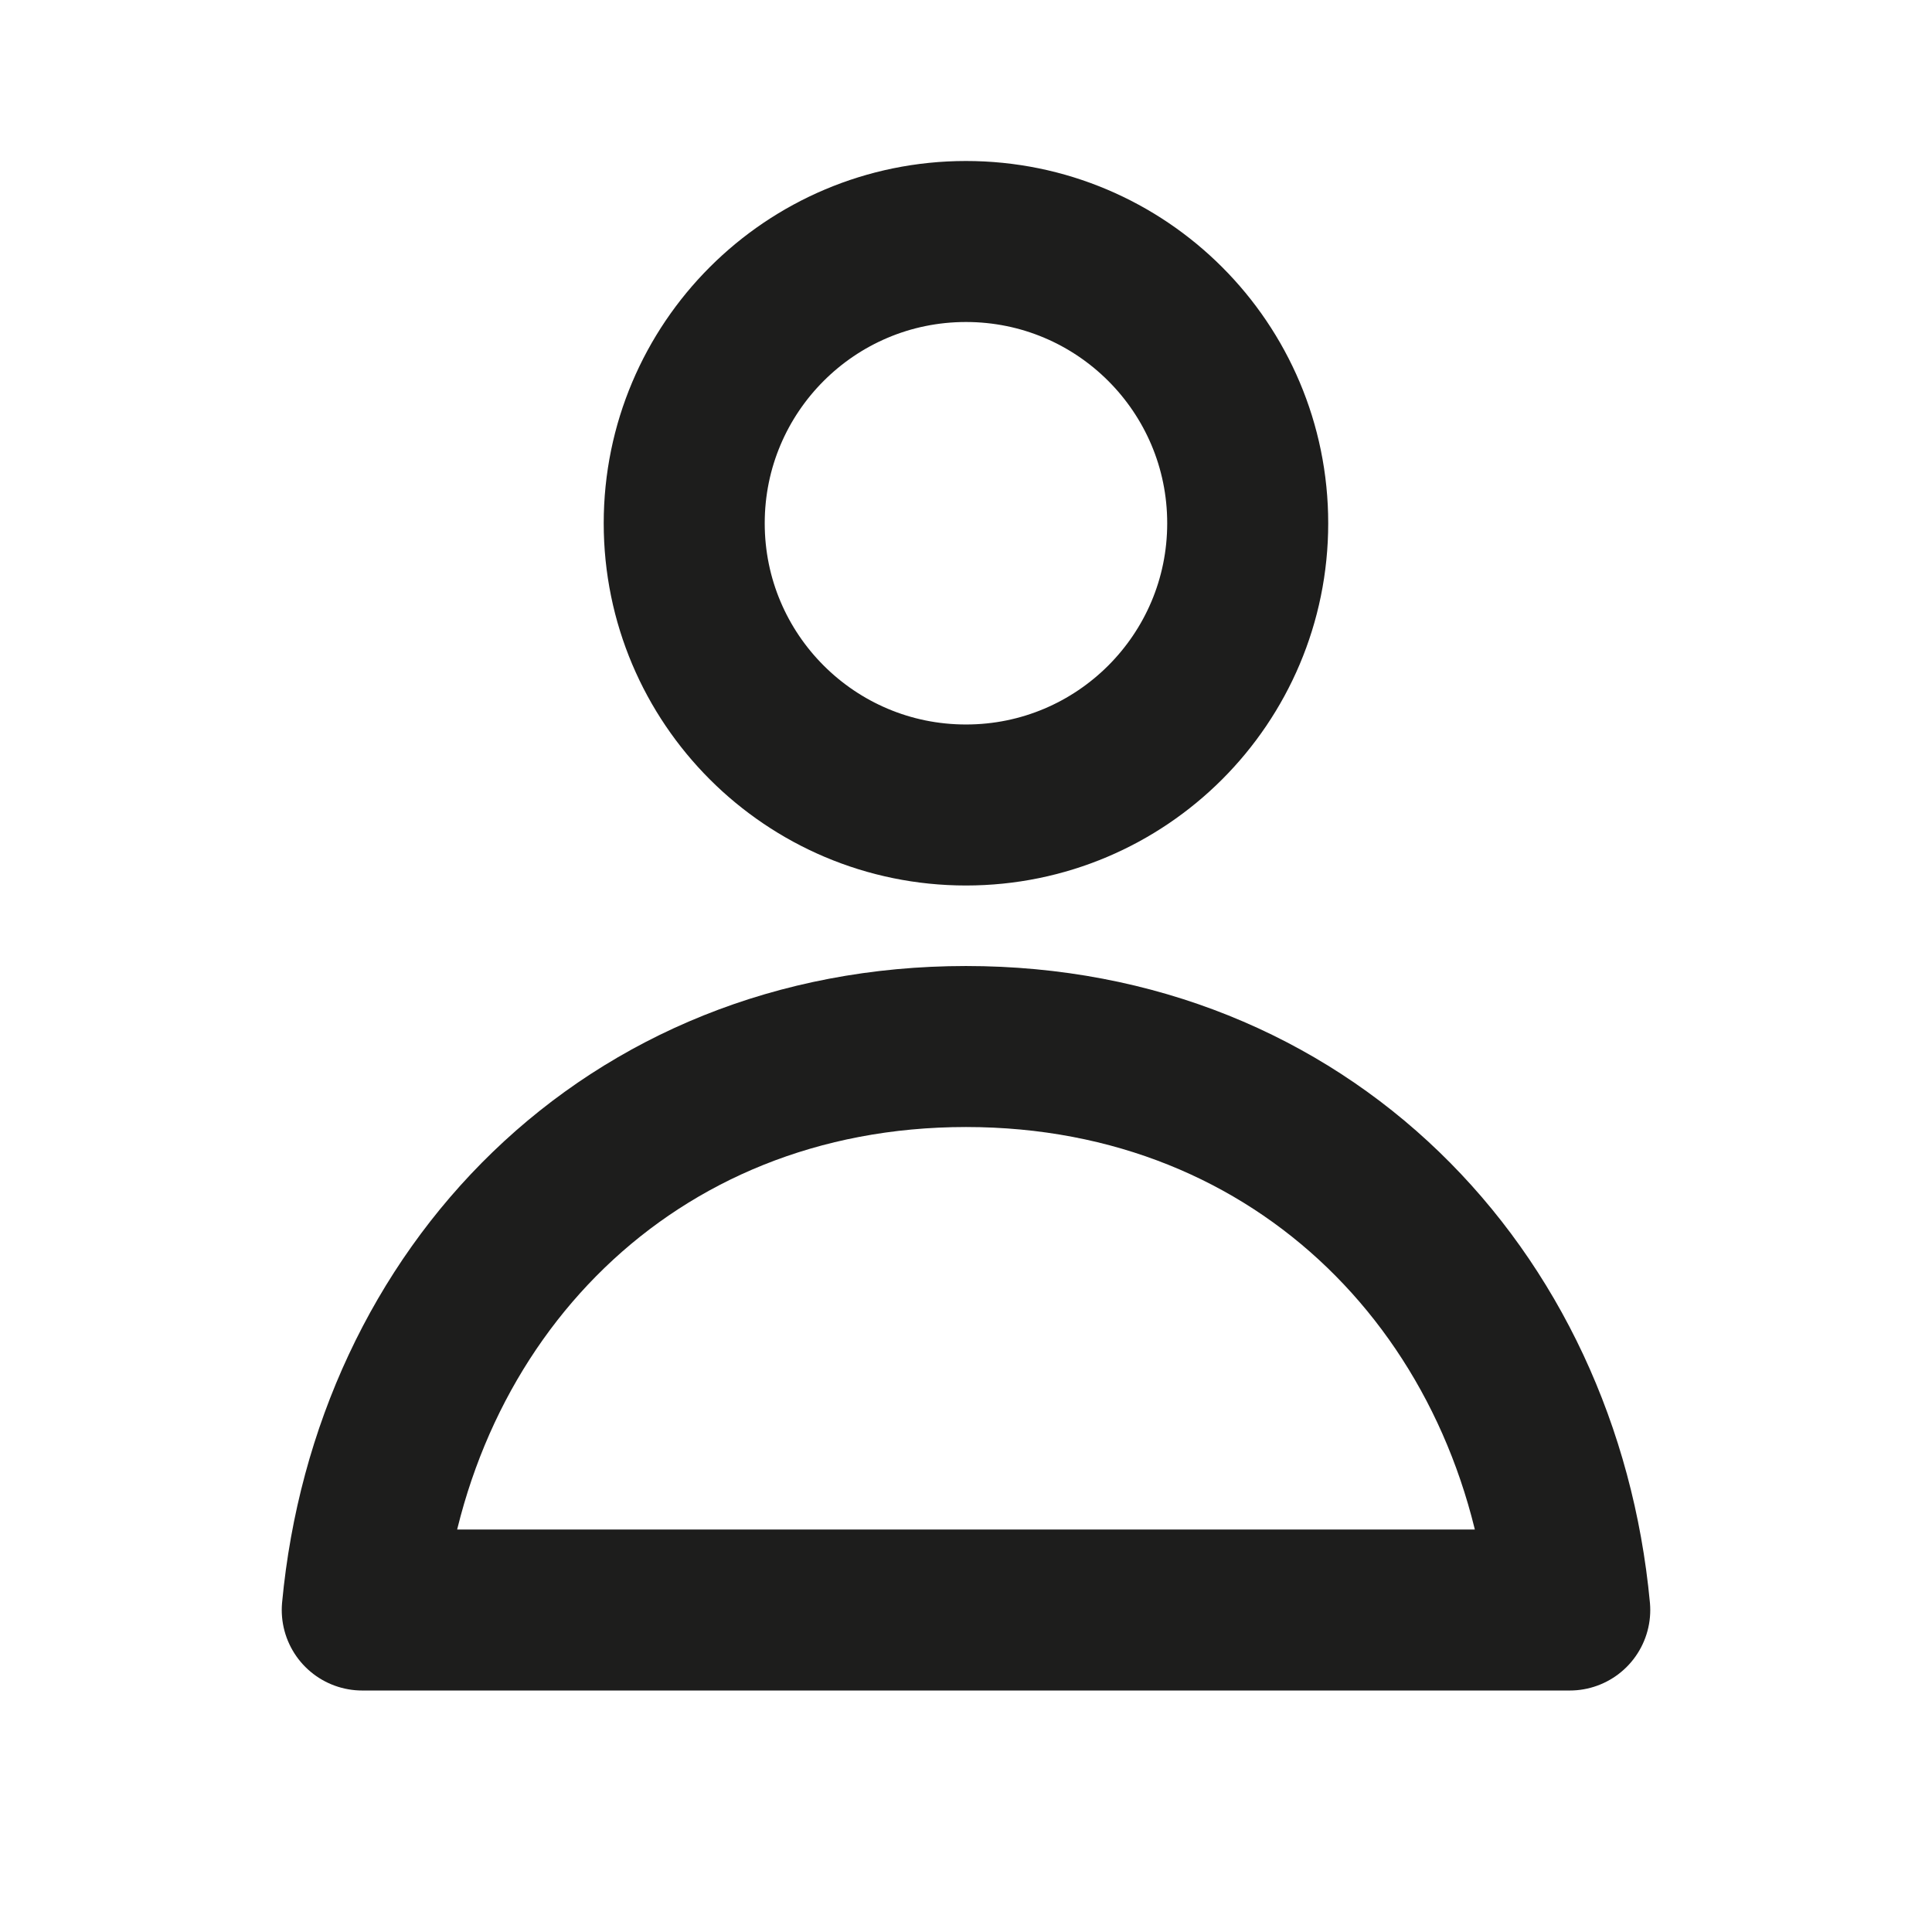 <svg width="80" height="80" viewBox="0 0 80 80" fill="none" xmlns="http://www.w3.org/2000/svg">
<path d="M51.665 21.667C51.665 28.11 46.442 33.333 39.999 33.333C33.555 33.333 28.332 28.11 28.332 21.667C28.332 15.223 33.555 10 39.999 10C46.442 10 51.665 15.223 51.665 21.667Z" stroke="#1D1D1C" stroke-width="6.667" stroke-linejoin="round"/>
<path d="M40 43.334C26.033 43.334 16.23 53.585 15 66.667H65C63.77 53.585 53.967 43.334 40 43.334Z" stroke="#1D1D1C" stroke-width="6.667" stroke-linejoin="round"/>
</svg>
